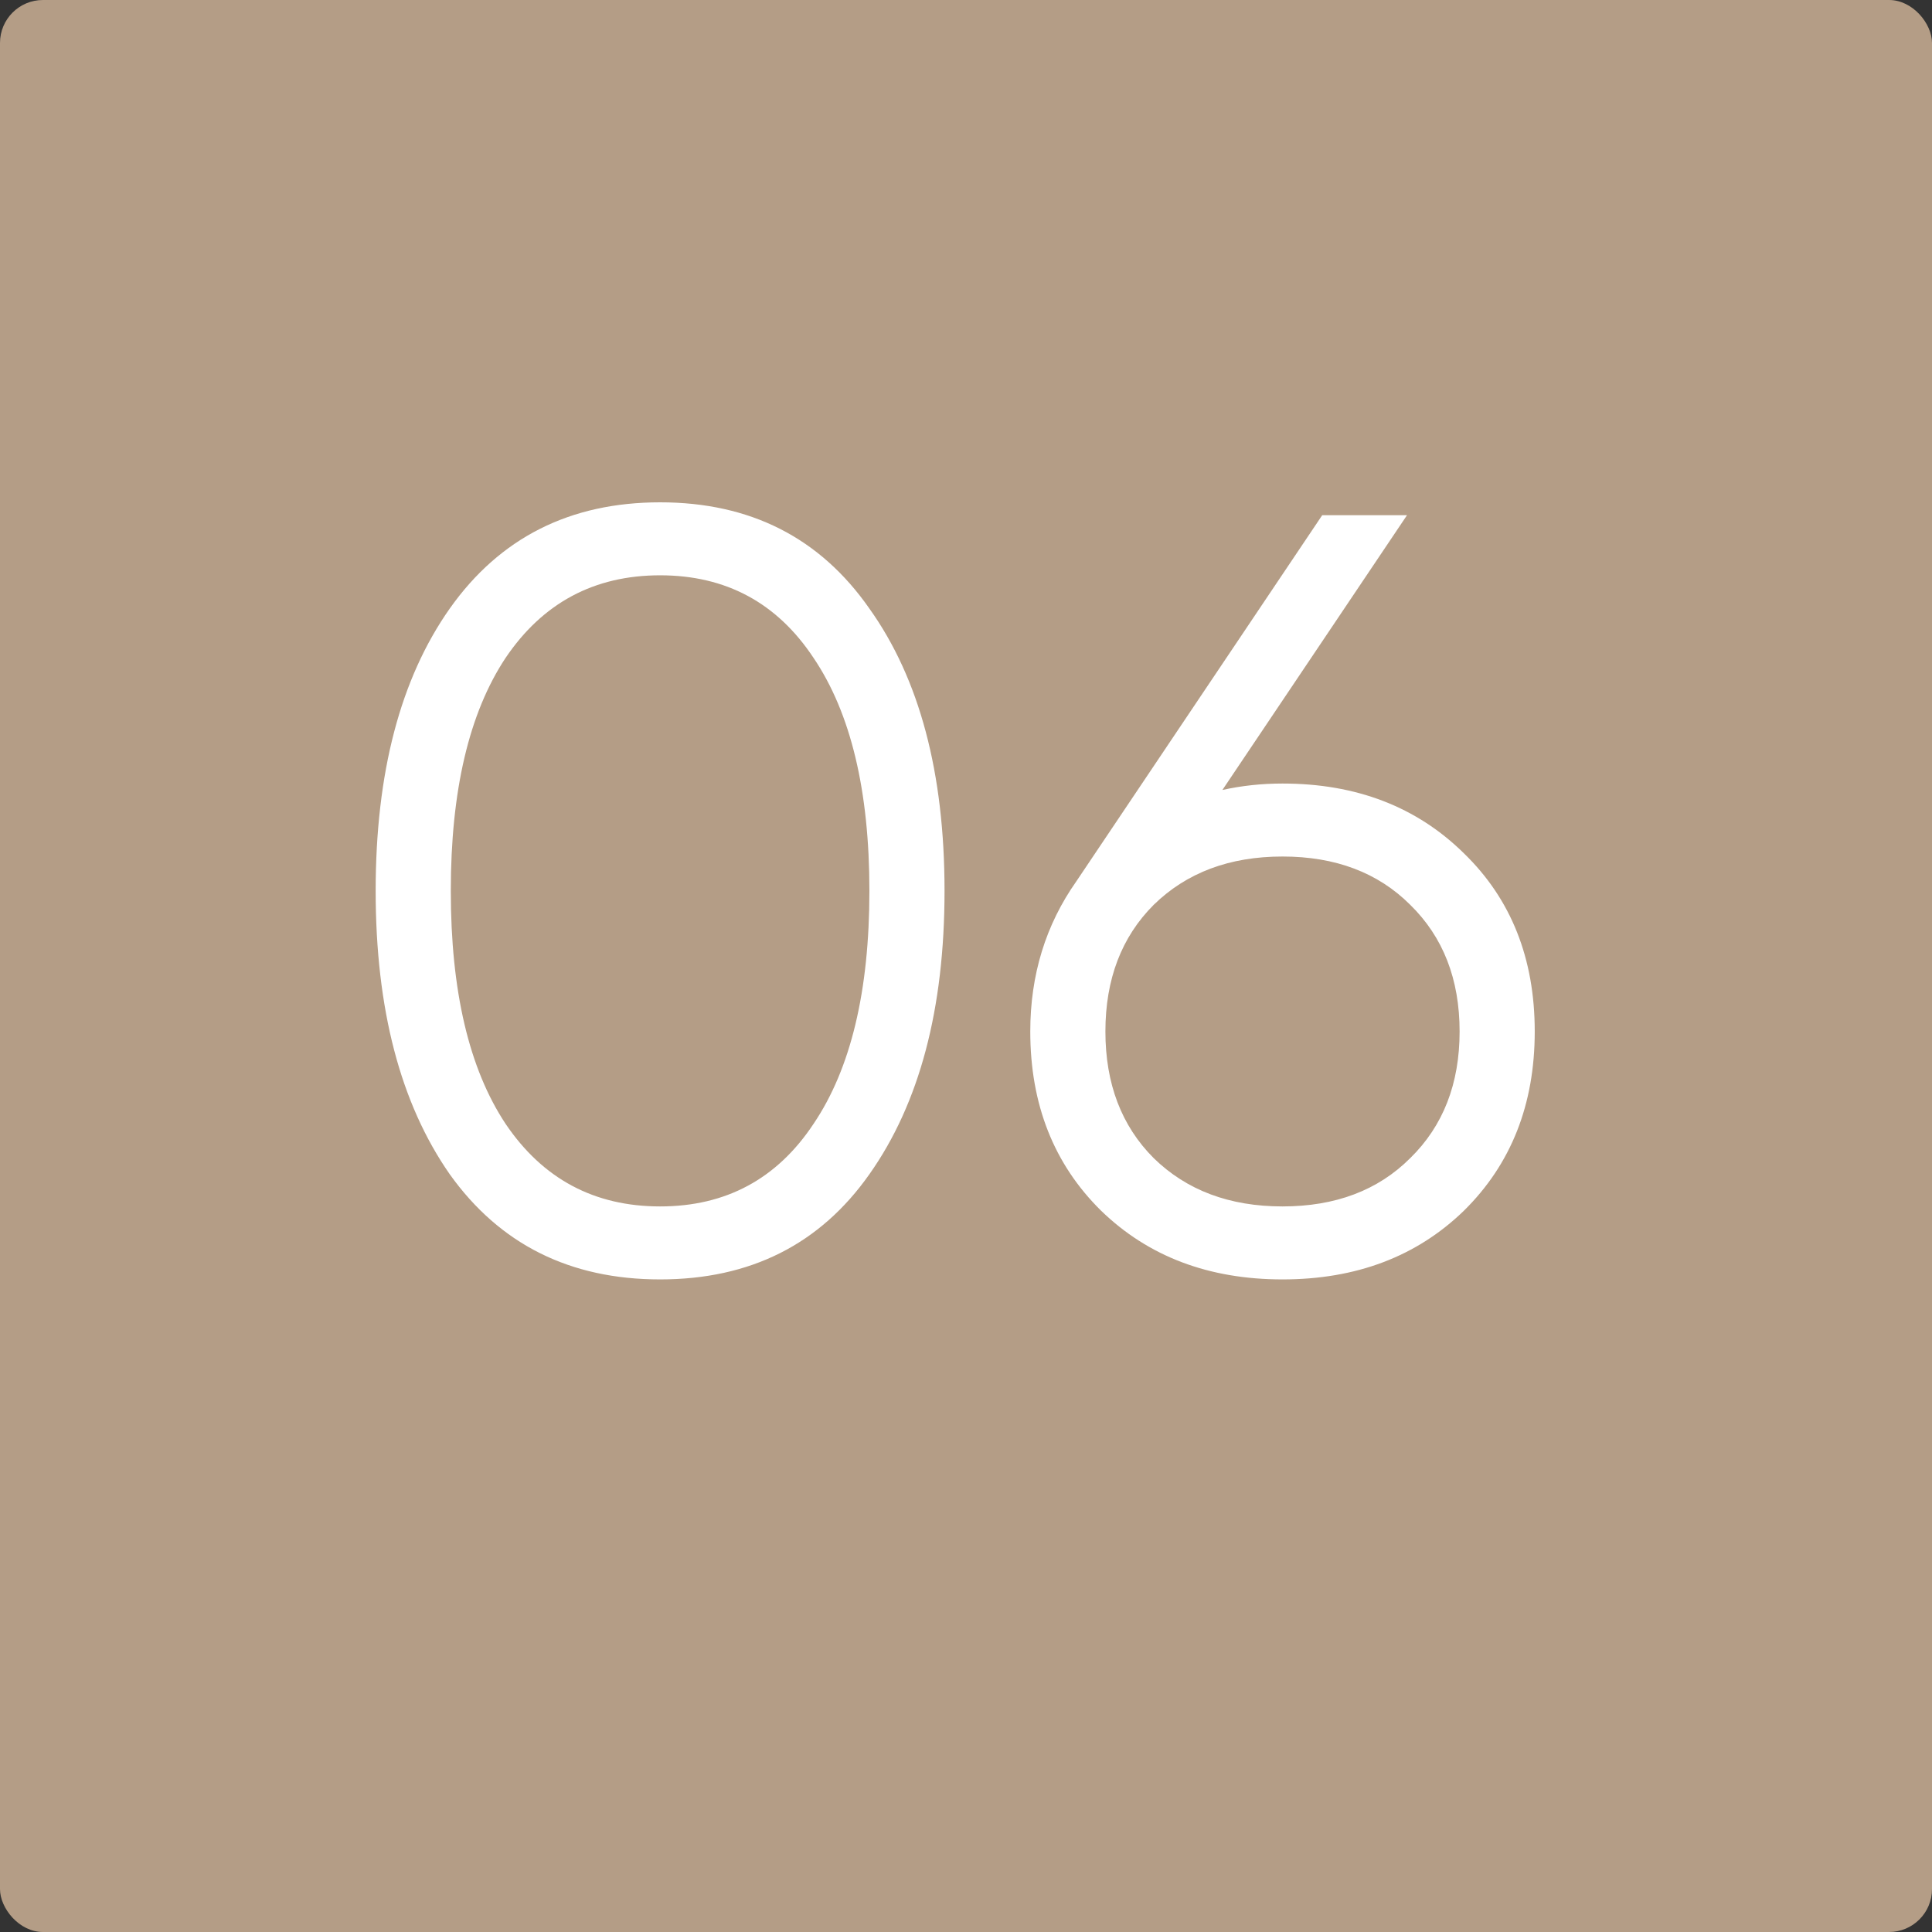 <svg xmlns="http://www.w3.org/2000/svg" width="90" height="90" viewBox="0 0 90 90" fill="none"><rect x="0" y="0" width="90" height="90" fill="#333333" stroke="none"/><rect width="90" height="90" rx="2" fill="#B49D86"></rect><path d="M40.5 54.7C38.2 57.967 34.95 59.6 30.75 59.6C26.55 59.6 23.283 57.967 20.95 54.7C18.65 51.4 17.5 47 17.5 41.5C17.5 36 18.65 31.617 20.95 28.35C23.283 25.05 26.55 23.4 30.75 23.4C34.95 23.4 38.2 25.05 40.5 28.35C42.833 31.617 44 36 44 41.5C44 47 42.833 51.4 40.5 54.7ZM23.55 52.35C25.283 54.917 27.683 56.2 30.75 56.2C33.817 56.2 36.2 54.917 37.9 52.35C39.633 49.783 40.5 46.167 40.5 41.5C40.5 36.833 39.633 33.217 37.9 30.65C36.2 28.083 33.817 26.8 30.75 26.8C27.683 26.8 25.283 28.083 23.55 30.65C21.85 33.217 21 36.833 21 41.5C21 46.167 21.85 49.783 23.55 52.35ZM59.744 36.5C63.178 36.5 65.994 37.583 68.194 39.75C70.394 41.883 71.494 44.65 71.494 48.05C71.494 51.45 70.394 54.233 68.194 56.4C65.994 58.533 63.178 59.6 59.744 59.6C56.311 59.6 53.494 58.533 51.294 56.4C49.094 54.233 47.994 51.45 47.994 48.05C47.994 45.417 48.711 43.083 50.144 41.05L61.594 24H65.544L56.944 36.8C57.844 36.6 58.778 36.5 59.744 36.5ZM53.744 53.95C55.278 55.45 57.278 56.2 59.744 56.2C62.211 56.2 64.194 55.45 65.694 53.95C67.228 52.45 67.994 50.483 67.994 48.05C67.994 45.617 67.228 43.65 65.694 42.15C64.194 40.65 62.211 39.9 59.744 39.9C57.278 39.9 55.278 40.65 53.744 42.15C52.244 43.65 51.494 45.617 51.494 48.05C51.494 50.483 52.244 52.45 53.744 53.95Z" fill="white"></path></svg>